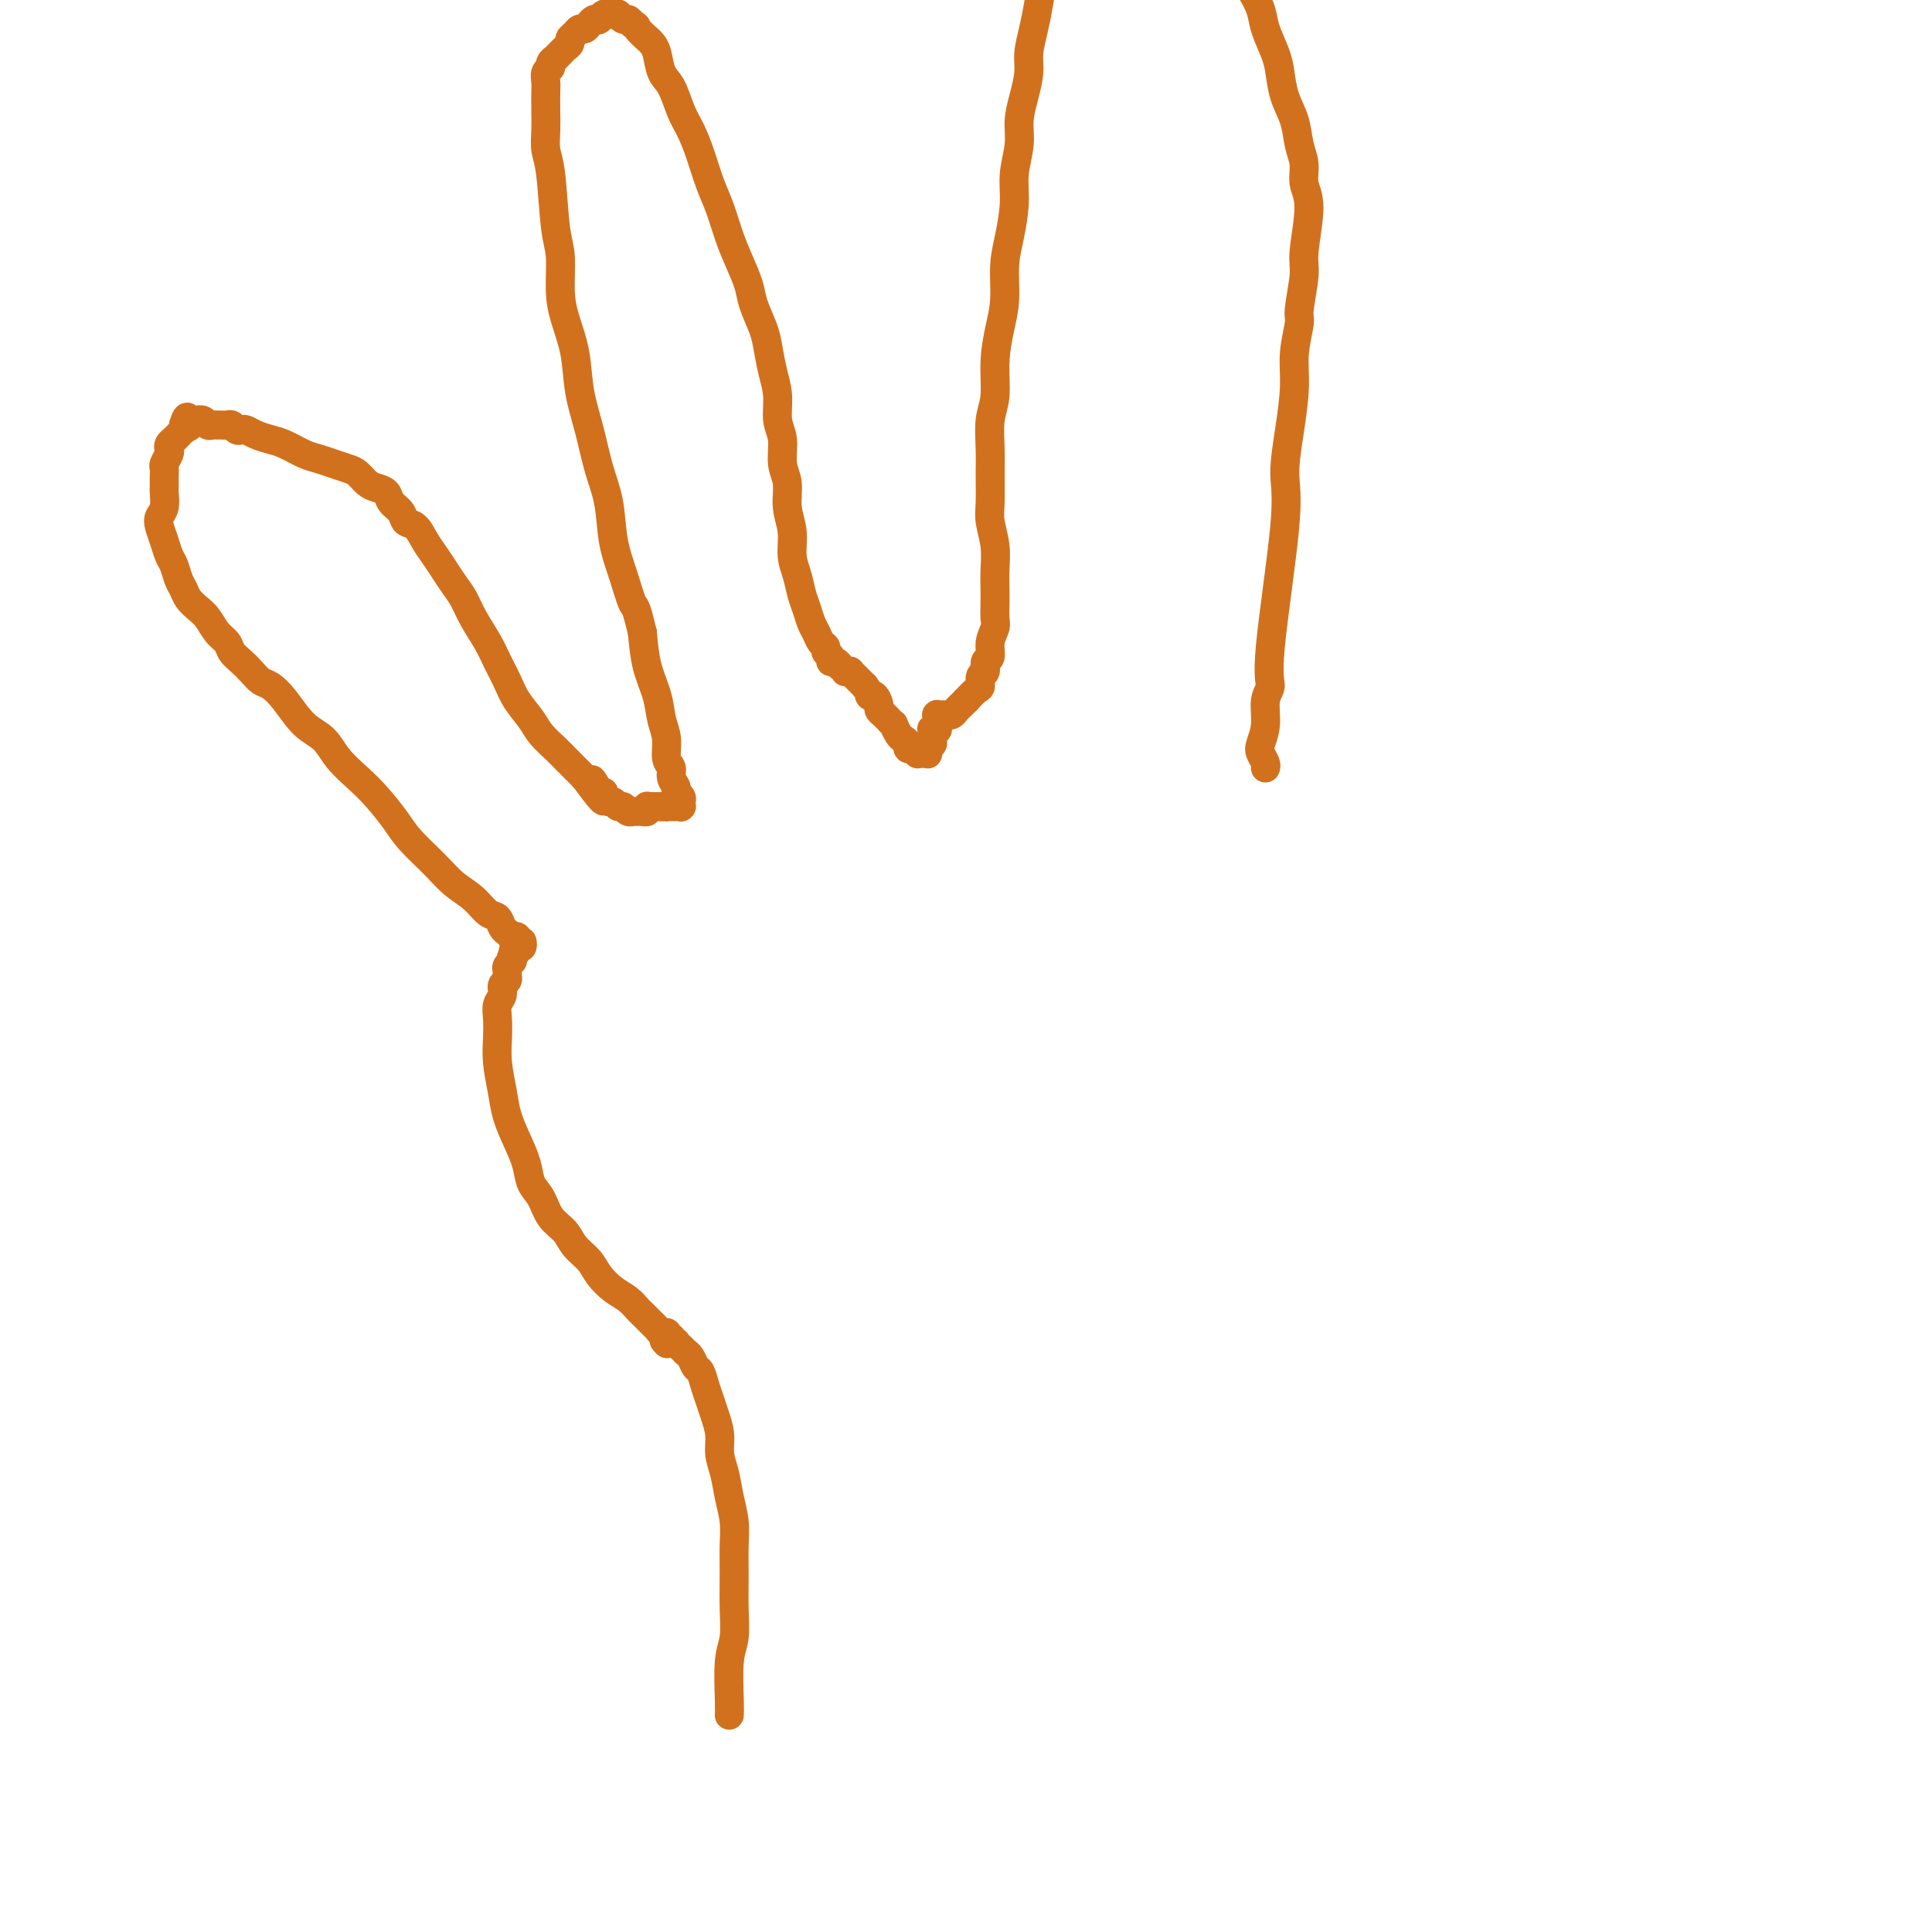 <svg viewBox='0 0 400 400' version='1.1' xmlns='http://www.w3.org/2000/svg' xmlns:xlink='http://www.w3.org/1999/xlink'><g fill='none' stroke='#D2711D' stroke-width='6' stroke-linecap='round' stroke-linejoin='round'><path d='M151,355c0.000,-0.002 0.000,-0.005 0,0c-0.000,0.005 -0.001,0.017 0,0c0.001,-0.017 0.004,-0.064 0,0c-0.004,0.064 -0.015,0.239 0,0c0.015,-0.239 0.057,-0.891 0,-3c-0.057,-2.109 -0.212,-5.676 0,-8c0.212,-2.324 0.790,-3.404 1,-5c0.210,-1.596 0.053,-3.706 0,-6c-0.053,-2.294 -0.003,-4.770 0,-7c0.003,-2.230 -0.042,-4.213 0,-6c0.042,-1.787 0.170,-3.376 0,-5c-0.170,-1.624 -0.637,-3.281 -1,-5c-0.363,-1.719 -0.622,-3.499 -1,-5c-0.378,-1.501 -0.875,-2.722 -1,-4c-0.125,-1.278 0.121,-2.612 0,-4c-0.121,-1.388 -0.610,-2.829 -1,-4c-0.390,-1.171 -0.682,-2.071 -1,-3c-0.318,-0.929 -0.664,-1.885 -1,-3c-0.336,-1.115 -0.663,-2.389 -1,-3c-0.337,-0.611 -0.683,-0.560 -1,-1c-0.317,-0.440 -0.606,-1.371 -1,-2c-0.394,-0.629 -0.894,-0.957 -1,-1c-0.106,-0.043 0.183,0.199 0,0c-0.183,-0.199 -0.837,-0.838 -1,-1c-0.163,-0.162 0.167,0.153 0,0c-0.167,-0.153 -0.830,-0.773 -1,-1c-0.170,-0.227 0.151,-0.061 0,0c-0.151,0.061 -0.776,0.016 -1,0c-0.224,-0.016 -0.046,-0.004 0,0c0.046,0.004 -0.040,0.001 0,0c0.040,-0.001 0.207,-0.000 0,0c-0.207,0.000 -0.787,0.000 -1,0c-0.213,-0.000 -0.057,-0.000 0,0c0.057,0.000 0.015,0.000 0,0c-0.015,-0.000 -0.004,-0.000 0,0c0.004,0.000 0.002,0.000 0,0'/><path d='M138,278c-1.082,-0.944 -0.286,-0.306 0,0c0.286,0.306 0.062,0.278 0,0c-0.062,-0.278 0.037,-0.807 0,-1c-0.037,-0.193 -0.209,-0.052 0,0c0.209,0.052 0.798,0.014 1,0c0.202,-0.014 0.016,-0.004 0,0c-0.016,0.004 0.138,0.001 0,0c-0.138,-0.001 -0.569,-0.001 -1,0'/><path d='M138,277c0.000,-0.154 0.000,-0.040 0,0c-0.000,0.040 -0.000,0.007 0,0c0.000,-0.007 0.001,0.012 0,0c-0.001,-0.012 -0.003,-0.055 0,0c0.003,0.055 0.012,0.208 0,0c-0.012,-0.208 -0.044,-0.775 0,-1c0.044,-0.225 0.162,-0.106 0,0c-0.162,0.106 -0.606,0.198 -1,0c-0.394,-0.198 -0.738,-0.686 -1,-1c-0.262,-0.314 -0.443,-0.453 -1,-1c-0.557,-0.547 -1.490,-1.500 -2,-2c-0.510,-0.500 -0.597,-0.545 -1,-1c-0.403,-0.455 -1.123,-1.318 -2,-2c-0.877,-0.682 -1.910,-1.183 -3,-2c-1.090,-0.817 -2.235,-1.950 -3,-3c-0.765,-1.050 -1.149,-2.017 -2,-3c-0.851,-0.983 -2.168,-1.981 -3,-3c-0.832,-1.019 -1.178,-2.060 -2,-3c-0.822,-0.940 -2.121,-1.780 -3,-3c-0.879,-1.220 -1.339,-2.822 -2,-4c-0.661,-1.178 -1.525,-1.934 -2,-3c-0.475,-1.066 -0.562,-2.444 -1,-4c-0.438,-1.556 -1.228,-3.290 -2,-5c-0.772,-1.710 -1.527,-3.395 -2,-5c-0.473,-1.605 -0.664,-3.130 -1,-5c-0.336,-1.870 -0.818,-4.086 -1,-6c-0.182,-1.914 -0.064,-3.525 0,-5c0.064,-1.475 0.073,-2.815 0,-4c-0.073,-1.185 -0.230,-2.216 0,-3c0.230,-0.784 0.846,-1.319 1,-2c0.154,-0.681 -0.155,-1.506 0,-2c0.155,-0.494 0.772,-0.657 1,-1c0.228,-0.343 0.065,-0.866 0,-1c-0.065,-0.134 -0.031,0.122 0,0c0.031,-0.122 0.060,-0.620 0,-1c-0.060,-0.380 -0.208,-0.641 0,-1c0.208,-0.359 0.774,-0.817 1,-1c0.226,-0.183 0.113,-0.092 0,0'/><path d='M106,199c0.480,-3.487 0.181,-1.705 0,-1c-0.181,0.705 -0.245,0.332 0,0c0.245,-0.332 0.798,-0.625 1,-1c0.202,-0.375 0.053,-0.833 0,-1c-0.053,-0.167 -0.010,-0.045 0,0c0.010,0.045 -0.011,0.012 0,0c0.011,-0.012 0.056,-0.002 0,0c-0.056,0.002 -0.211,-0.003 0,0c0.211,0.003 0.789,0.015 1,0c0.211,-0.015 0.057,-0.057 0,0c-0.057,0.057 -0.015,0.212 0,0c0.015,-0.212 0.004,-0.790 0,-1c-0.004,-0.210 -0.001,-0.053 0,0c0.001,0.053 0.000,0.001 0,0c-0.000,-0.001 -0.000,0.048 0,0c0.000,-0.048 0.000,-0.195 0,0c-0.000,0.195 -0.000,0.732 0,1c0.000,0.268 0.000,0.268 0,0c-0.000,-0.268 -0.000,-0.804 0,-1c0.000,-0.196 0.000,-0.053 0,0c-0.000,0.053 -0.000,0.014 0,0c0.000,-0.014 0.000,-0.005 0,0c-0.000,0.005 -0.000,0.005 0,0c0.000,-0.005 0.000,-0.015 0,0c-0.000,0.015 -0.000,0.057 0,0c0.000,-0.057 0.000,-0.211 0,0c-0.000,0.211 -0.000,0.789 0,1c0.000,0.211 0.000,0.057 0,0c-0.000,-0.057 -0.000,-0.015 0,0c0.000,0.015 0.000,0.004 0,0c-0.000,-0.004 -0.000,-0.001 0,0c0.000,0.001 0.000,0.000 0,0c-0.000,-0.000 0.000,-0.000 0,0c0.000,0.000 0.000,0.000 0,0c0.000,-0.000 0.000,-0.000 0,0'/><path d='M108,196c0.314,-0.690 0.098,-0.916 0,-1c-0.098,-0.084 -0.079,-0.026 0,0c0.079,0.026 0.217,0.021 0,0c-0.217,-0.021 -0.789,-0.058 -1,0c-0.211,0.058 -0.060,0.212 0,0c0.060,-0.212 0.030,-0.789 0,-1c-0.030,-0.211 -0.061,-0.057 0,0c0.061,0.057 0.212,0.015 0,0c-0.212,-0.015 -0.789,-0.004 -1,0c-0.211,0.004 -0.057,0.001 0,0c0.057,-0.001 0.015,-0.000 0,0c-0.015,0.000 -0.004,0.000 0,0c0.004,-0.000 0.001,-0.000 0,0c-0.001,0.000 -0.000,0.000 0,0c0.000,-0.000 0.000,-0.000 0,0c-0.000,0.000 -0.000,0.000 0,0c0.000,-0.000 0.000,-0.000 0,0c-0.000,0.000 -0.000,0.000 0,0c0.000,-0.000 0.000,-0.000 0,0c-0.000,0.000 -0.000,0.000 0,0c0.000,-0.000 0.000,-0.000 0,0c-0.000,0.000 -0.000,0.000 0,0c0.000,-0.000 0.000,-0.000 0,0c-0.000,0.000 -0.000,0.000 0,0c0.000,-0.000 0.000,-0.000 0,0c-0.000,0.000 -0.000,0.000 0,0c0.000,-0.000 0.000,-0.000 0,0c-0.000,0.000 -0.000,0.000 0,0c0.000,-0.000 0.000,-0.000 0,0c-0.000,0.000 -0.000,0.000 0,0c0.000,0.000 0.000,-0.000 0,0c-0.000,0.000 -0.000,0.000 0,0c0.000,0.000 0.000,-0.000 0,0c0.000,0.000 -0.000,0.000 0,0c0.000,0.000 0.000,-0.000 0,0c0.000,0.000 -0.000,0.000 0,0c0.000,-0.000 0.000,0.000 0,0'/><path d='M106,194c-0.485,-0.506 -0.698,-0.772 -1,-1c-0.302,-0.228 -0.692,-0.420 -1,-1c-0.308,-0.580 -0.534,-1.550 -1,-2c-0.466,-0.450 -1.171,-0.382 -2,-1c-0.829,-0.618 -1.782,-1.924 -3,-3c-1.218,-1.076 -2.703,-1.922 -4,-3c-1.297,-1.078 -2.408,-2.388 -4,-4c-1.592,-1.612 -3.665,-3.526 -5,-5c-1.335,-1.474 -1.931,-2.510 -3,-4c-1.069,-1.490 -2.610,-3.436 -4,-5c-1.390,-1.564 -2.630,-2.747 -4,-4c-1.370,-1.253 -2.870,-2.577 -4,-4c-1.130,-1.423 -1.888,-2.944 -3,-4c-1.112,-1.056 -2.577,-1.648 -4,-3c-1.423,-1.352 -2.804,-3.464 -4,-5c-1.196,-1.536 -2.208,-2.494 -3,-3c-0.792,-0.506 -1.363,-0.558 -2,-1c-0.637,-0.442 -1.339,-1.272 -2,-2c-0.661,-0.728 -1.279,-1.354 -2,-2c-0.721,-0.646 -1.544,-1.314 -2,-2c-0.456,-0.686 -0.546,-1.391 -1,-2c-0.454,-0.609 -1.273,-1.122 -2,-2c-0.727,-0.878 -1.360,-2.121 -2,-3c-0.640,-0.879 -1.285,-1.394 -2,-2c-0.715,-0.606 -1.501,-1.302 -2,-2c-0.499,-0.698 -0.711,-1.397 -1,-2c-0.289,-0.603 -0.655,-1.110 -1,-2c-0.345,-0.890 -0.668,-2.164 -1,-3c-0.332,-0.836 -0.674,-1.234 -1,-2c-0.326,-0.766 -0.637,-1.901 -1,-3c-0.363,-1.099 -0.777,-2.164 -1,-3c-0.223,-0.836 -0.256,-1.445 0,-2c0.256,-0.555 0.801,-1.056 1,-2c0.199,-0.944 0.052,-2.332 0,-3c-0.052,-0.668 -0.010,-0.617 0,-1c0.010,-0.383 -0.011,-1.202 0,-2c0.011,-0.798 0.055,-1.576 0,-2c-0.055,-0.424 -0.208,-0.495 0,-1c0.208,-0.505 0.776,-1.444 1,-2c0.224,-0.556 0.102,-0.727 0,-1c-0.102,-0.273 -0.185,-0.647 0,-1c0.185,-0.353 0.638,-0.686 1,-1c0.362,-0.314 0.633,-0.610 1,-1c0.367,-0.390 0.830,-0.874 1,-1c0.170,-0.126 0.049,0.107 0,0c-0.049,-0.107 -0.024,-0.553 0,-1'/><path d='M38,88c0.991,-3.244 0.969,-0.855 1,0c0.031,0.855 0.116,0.176 0,0c-0.116,-0.176 -0.435,0.153 0,0c0.435,-0.153 1.622,-0.787 2,-1c0.378,-0.213 -0.053,-0.004 0,0c0.053,0.004 0.592,-0.195 1,0c0.408,0.195 0.687,0.785 1,1c0.313,0.215 0.661,0.057 1,0c0.339,-0.057 0.668,-0.011 1,0c0.332,0.011 0.666,-0.011 1,0c0.334,0.011 0.666,0.055 1,0c0.334,-0.055 0.669,-0.208 1,0c0.331,0.208 0.658,0.777 1,1c0.342,0.223 0.698,0.100 1,0c0.302,-0.100 0.549,-0.178 1,0c0.451,0.178 1.107,0.611 2,1c0.893,0.389 2.024,0.734 3,1c0.976,0.266 1.798,0.453 3,1c1.202,0.547 2.783,1.455 4,2c1.217,0.545 2.069,0.727 3,1c0.931,0.273 1.940,0.637 3,1c1.060,0.363 2.172,0.726 3,1c0.828,0.274 1.373,0.458 2,1c0.627,0.542 1.338,1.443 2,2c0.662,0.557 1.276,0.769 2,1c0.724,0.231 1.559,0.480 2,1c0.441,0.520 0.488,1.311 1,2c0.512,0.689 1.488,1.276 2,2c0.512,0.724 0.560,1.586 1,2c0.440,0.414 1.273,0.379 2,1c0.727,0.621 1.350,1.898 2,3c0.650,1.102 1.328,2.029 2,3c0.672,0.971 1.339,1.985 2,3c0.661,1.015 1.318,2.031 2,3c0.682,0.969 1.390,1.890 2,3c0.610,1.110 1.121,2.411 2,4c0.879,1.589 2.126,3.468 3,5c0.874,1.532 1.374,2.717 2,4c0.626,1.283 1.379,2.665 2,4c0.621,1.335 1.111,2.623 2,4c0.889,1.377 2.178,2.844 3,4c0.822,1.156 1.179,2.000 2,3c0.821,1.000 2.107,2.155 3,3c0.893,0.845 1.394,1.381 2,2c0.606,0.619 1.316,1.320 2,2c0.684,0.680 1.342,1.340 2,2'/><path d='M121,161c6.752,9.229 3.133,2.803 2,1c-1.133,-1.803 0.221,1.018 1,2c0.779,0.982 0.982,0.123 1,0c0.018,-0.123 -0.150,0.488 0,1c0.150,0.512 0.617,0.926 1,1c0.383,0.074 0.681,-0.190 1,0c0.319,0.190 0.659,0.836 1,1c0.341,0.164 0.684,-0.152 1,0c0.316,0.152 0.607,0.773 1,1c0.393,0.227 0.890,0.061 1,0c0.110,-0.061 -0.167,-0.016 0,0c0.167,0.016 0.777,0.004 1,0c0.223,-0.004 0.059,-0.001 0,0c-0.059,0.001 -0.012,0.000 0,0c0.012,-0.000 -0.011,-0.000 0,0c0.011,0.000 0.056,0.000 0,0c-0.056,-0.000 -0.212,-0.000 0,0c0.212,0.000 0.793,0.001 1,0c0.207,-0.001 0.041,-0.004 0,0c-0.041,0.004 0.041,0.015 0,0c-0.041,-0.015 -0.207,-0.057 0,0c0.207,0.057 0.788,0.211 1,0c0.212,-0.211 0.057,-0.789 0,-1c-0.057,-0.211 -0.015,-0.057 0,0c0.015,0.057 0.003,0.015 0,0c-0.003,-0.015 0.003,-0.004 0,0c-0.003,0.004 -0.015,0.001 0,0c0.015,-0.001 0.057,-0.000 0,0c-0.057,0.000 -0.211,0.000 0,0c0.211,-0.000 0.789,-0.000 1,0c0.211,0.000 0.057,0.000 0,0c-0.057,-0.000 -0.016,-0.000 0,0c0.016,0.000 0.008,0.000 0,0c-0.008,-0.000 -0.016,-0.000 0,0c0.016,0.000 0.056,0.000 0,0c-0.056,-0.000 -0.207,-0.000 0,0c0.207,0.000 0.774,0.000 1,0c0.226,-0.000 0.112,-0.000 0,0c-0.112,0.000 -0.223,0.000 0,0c0.223,-0.000 0.778,-0.000 1,0c0.222,0.000 0.111,0.000 0,0'/><path d='M137,167c1.944,0.155 1.306,0.041 1,0c-0.306,-0.041 -0.278,-0.011 0,0c0.278,0.011 0.807,0.003 1,0c0.193,-0.003 0.051,-0.001 0,0c-0.051,0.001 -0.010,0.000 0,0c0.010,-0.000 -0.011,-0.000 0,0c0.011,0.000 0.056,0.000 0,0c-0.056,-0.000 -0.211,0.000 0,0c0.211,-0.000 0.788,-0.000 1,0c0.212,0.000 0.061,0.000 0,0c-0.061,-0.000 -0.030,-0.000 0,0c0.030,0.000 0.061,0.001 0,0c-0.061,-0.001 -0.212,-0.004 0,0c0.212,0.004 0.789,0.015 1,0c0.211,-0.015 0.057,-0.057 0,0c-0.057,0.057 -0.015,0.212 0,0c0.015,-0.212 0.005,-0.792 0,-1c-0.005,-0.208 -0.005,-0.045 0,0c0.005,0.045 0.017,-0.029 0,0c-0.017,0.029 -0.061,0.160 0,0c0.061,-0.160 0.228,-0.609 0,-1c-0.228,-0.391 -0.850,-0.722 -1,-1c-0.150,-0.278 0.171,-0.503 0,-1c-0.171,-0.497 -0.834,-1.265 -1,-2c-0.166,-0.735 0.164,-1.437 0,-2c-0.164,-0.563 -0.821,-0.987 -1,-2c-0.179,-1.013 0.121,-2.614 0,-4c-0.121,-1.386 -0.661,-2.557 -1,-4c-0.339,-1.443 -0.476,-3.158 -1,-5c-0.524,-1.842 -1.435,-3.812 -2,-6c-0.565,-2.188 -0.782,-4.594 -1,-7'/><path d='M133,131c-1.445,-6.185 -1.556,-5.148 -2,-6c-0.444,-0.852 -1.221,-3.593 -2,-6c-0.779,-2.407 -1.561,-4.479 -2,-7c-0.439,-2.521 -0.536,-5.491 -1,-8c-0.464,-2.509 -1.294,-4.557 -2,-7c-0.706,-2.443 -1.289,-5.280 -2,-8c-0.711,-2.720 -1.549,-5.322 -2,-8c-0.451,-2.678 -0.516,-5.430 -1,-8c-0.484,-2.570 -1.386,-4.957 -2,-7c-0.614,-2.043 -0.939,-3.743 -1,-6c-0.061,-2.257 0.141,-5.072 0,-7c-0.141,-1.928 -0.626,-2.969 -1,-6c-0.374,-3.031 -0.636,-8.051 -1,-11c-0.364,-2.949 -0.829,-3.825 -1,-5c-0.171,-1.175 -0.047,-2.647 0,-4c0.047,-1.353 0.017,-2.586 0,-4c-0.017,-1.414 -0.020,-3.009 0,-4c0.020,-0.991 0.062,-1.380 0,-2c-0.062,-0.620 -0.226,-1.473 0,-2c0.226,-0.527 0.844,-0.729 1,-1c0.156,-0.271 -0.151,-0.612 0,-1c0.151,-0.388 0.761,-0.825 1,-1c0.239,-0.175 0.106,-0.088 0,0c-0.106,0.088 -0.187,0.178 0,0c0.187,-0.178 0.642,-0.625 1,-1c0.358,-0.375 0.621,-0.679 1,-1c0.379,-0.321 0.875,-0.660 1,-1c0.125,-0.340 -0.121,-0.682 0,-1c0.121,-0.318 0.610,-0.611 1,-1c0.390,-0.389 0.683,-0.875 1,-1c0.317,-0.125 0.658,0.111 1,0c0.342,-0.111 0.684,-0.569 1,-1c0.316,-0.431 0.607,-0.833 1,-1c0.393,-0.167 0.889,-0.097 1,0c0.111,0.097 -0.163,0.222 0,0c0.163,-0.222 0.764,-0.792 1,-1c0.236,-0.208 0.106,-0.056 0,0c-0.106,0.056 -0.187,0.014 0,0c0.187,-0.014 0.641,0.000 1,0c0.359,-0.000 0.621,-0.015 1,0c0.379,0.015 0.875,0.059 1,0c0.125,-0.059 -0.121,-0.222 0,0c0.121,0.222 0.610,0.829 1,1c0.390,0.171 0.683,-0.094 1,0c0.317,0.094 0.659,0.547 1,1'/><path d='M131,5c1.046,0.426 0.661,0.492 1,1c0.339,0.508 1.403,1.460 2,2c0.597,0.540 0.726,0.668 1,1c0.274,0.332 0.692,0.867 1,2c0.308,1.133 0.505,2.864 1,4c0.495,1.136 1.287,1.679 2,3c0.713,1.321 1.346,3.422 2,5c0.654,1.578 1.330,2.634 2,4c0.670,1.366 1.334,3.042 2,5c0.666,1.958 1.334,4.197 2,6c0.666,1.803 1.329,3.170 2,5c0.671,1.830 1.349,4.124 2,6c0.651,1.876 1.274,3.333 2,5c0.726,1.667 1.556,3.544 2,5c0.444,1.456 0.501,2.492 1,4c0.499,1.508 1.439,3.488 2,5c0.561,1.512 0.743,2.556 1,4c0.257,1.444 0.590,3.289 1,5c0.410,1.711 0.899,3.289 1,5c0.101,1.711 -0.184,3.556 0,5c0.184,1.444 0.838,2.489 1,4c0.162,1.511 -0.168,3.489 0,5c0.168,1.511 0.832,2.556 1,4c0.168,1.444 -0.162,3.286 0,5c0.162,1.714 0.817,3.301 1,5c0.183,1.699 -0.106,3.509 0,5c0.106,1.491 0.606,2.664 1,4c0.394,1.336 0.683,2.834 1,4c0.317,1.166 0.663,2.000 1,3c0.337,1.000 0.663,2.166 1,3c0.337,0.834 0.683,1.336 1,2c0.317,0.664 0.606,1.488 1,2c0.394,0.512 0.893,0.710 1,1c0.107,0.290 -0.177,0.670 0,1c0.177,0.330 0.817,0.609 1,1c0.183,0.391 -0.090,0.893 0,1c0.090,0.107 0.545,-0.182 1,0c0.455,0.182 0.911,0.833 1,1c0.089,0.167 -0.187,-0.152 0,0c0.187,0.152 0.838,0.776 1,1c0.162,0.224 -0.164,0.049 0,0c0.164,-0.049 0.817,0.028 1,0c0.183,-0.028 -0.106,-0.162 0,0c0.106,0.162 0.605,0.621 1,1c0.395,0.379 0.684,0.680 1,1c0.316,0.320 0.658,0.660 1,1'/><path d='M179,142c1.885,2.493 1.097,2.226 1,2c-0.097,-0.226 0.499,-0.412 1,0c0.501,0.412 0.909,1.421 1,2c0.091,0.579 -0.134,0.728 0,1c0.134,0.272 0.627,0.668 1,1c0.373,0.332 0.624,0.600 1,1c0.376,0.400 0.875,0.933 1,1c0.125,0.067 -0.125,-0.332 0,0c0.125,0.332 0.626,1.395 1,2c0.374,0.605 0.622,0.750 1,1c0.378,0.250 0.886,0.603 1,1c0.114,0.397 -0.167,0.839 0,1c0.167,0.161 0.781,0.042 1,0c0.219,-0.042 0.045,-0.008 0,0c-0.045,0.008 0.041,-0.012 0,0c-0.041,0.012 -0.208,0.056 0,0c0.208,-0.056 0.792,-0.211 1,0c0.208,0.211 0.042,0.789 0,1c-0.042,0.211 0.042,0.057 0,0c-0.042,-0.057 -0.208,-0.015 0,0c0.208,0.015 0.792,0.004 1,0c0.208,-0.004 0.042,-0.000 0,0c-0.042,0.000 0.041,-0.004 0,0c-0.041,0.004 -0.207,0.015 0,0c0.207,-0.015 0.786,-0.056 1,0c0.214,0.056 0.061,0.207 0,0c-0.061,-0.207 -0.030,-0.774 0,-1c0.030,-0.226 0.061,-0.112 0,0c-0.061,0.112 -0.212,0.222 0,0c0.212,-0.222 0.789,-0.778 1,-1c0.211,-0.222 0.057,-0.112 0,0c-0.057,0.112 -0.015,0.226 0,0c0.015,-0.226 0.004,-0.792 0,-1c-0.004,-0.208 -0.001,-0.060 0,0c0.001,0.060 0.000,0.030 0,0c-0.000,-0.030 -0.000,-0.060 0,0c0.000,0.060 0.000,0.208 0,0c-0.000,-0.208 -0.000,-0.774 0,-1c0.000,-0.226 0.000,-0.113 0,0'/><path d='M193,152c0.465,-0.635 0.128,-0.223 0,0c-0.128,0.223 -0.048,0.257 0,0c0.048,-0.257 0.066,-0.805 0,-1c-0.066,-0.195 -0.214,-0.038 0,0c0.214,0.038 0.789,-0.043 1,0c0.211,0.043 0.056,0.209 0,0c-0.056,-0.209 -0.015,-0.792 0,-1c0.015,-0.208 0.004,-0.042 0,0c-0.004,0.042 -0.001,-0.041 0,0c0.001,0.041 0.000,0.207 0,0c-0.000,-0.207 -0.000,-0.786 0,-1c0.000,-0.214 0.000,-0.061 0,0c-0.000,0.061 -0.000,0.030 0,0c0.000,-0.030 0.000,-0.061 0,0c-0.000,0.061 -0.001,0.212 0,0c0.001,-0.212 0.004,-0.789 0,-1c-0.004,-0.211 -0.016,-0.057 0,0c0.016,0.057 0.061,0.015 0,0c-0.061,-0.015 -0.227,-0.004 0,0c0.227,0.004 0.849,0.002 1,0c0.151,-0.002 -0.167,-0.003 0,0c0.167,0.003 0.818,0.012 1,0c0.182,-0.012 -0.106,-0.045 0,0c0.106,0.045 0.606,0.167 1,0c0.394,-0.167 0.683,-0.622 1,-1c0.317,-0.378 0.662,-0.679 1,-1c0.338,-0.321 0.669,-0.660 1,-1'/><path d='M200,145c0.979,-0.970 -0.073,0.106 0,0c0.073,-0.106 1.272,-1.395 2,-2c0.728,-0.605 0.984,-0.528 1,-1c0.016,-0.472 -0.207,-1.494 0,-2c0.207,-0.506 0.844,-0.496 1,-1c0.156,-0.504 -0.168,-1.524 0,-2c0.168,-0.476 0.830,-0.410 1,-1c0.170,-0.590 -0.150,-1.837 0,-3c0.150,-1.163 0.772,-2.242 1,-3c0.228,-0.758 0.062,-1.195 0,-2c-0.062,-0.805 -0.020,-1.980 0,-3c0.020,-1.020 0.020,-1.887 0,-3c-0.020,-1.113 -0.058,-2.471 0,-4c0.058,-1.529 0.212,-3.229 0,-5c-0.212,-1.771 -0.790,-3.614 -1,-5c-0.210,-1.386 -0.052,-2.314 0,-4c0.052,-1.686 -0.001,-4.129 0,-6c0.001,-1.871 0.055,-3.171 0,-5c-0.055,-1.829 -0.221,-4.188 0,-6c0.221,-1.812 0.829,-3.078 1,-5c0.171,-1.922 -0.095,-4.500 0,-7c0.095,-2.500 0.551,-4.922 1,-7c0.449,-2.078 0.890,-3.810 1,-6c0.110,-2.190 -0.110,-4.836 0,-7c0.110,-2.164 0.551,-3.845 1,-6c0.449,-2.155 0.908,-4.784 1,-7c0.092,-2.216 -0.182,-4.017 0,-6c0.182,-1.983 0.818,-4.146 1,-6c0.182,-1.854 -0.092,-3.397 0,-5c0.092,-1.603 0.550,-3.264 1,-5c0.450,-1.736 0.893,-3.546 1,-5c0.107,-1.454 -0.122,-2.552 0,-4c0.122,-1.448 0.595,-3.245 1,-5c0.405,-1.755 0.741,-3.467 1,-5c0.259,-1.533 0.439,-2.887 1,-4c0.561,-1.113 1.502,-1.986 2,-3c0.498,-1.014 0.551,-2.170 1,-3c0.449,-0.830 1.293,-1.336 2,-2c0.707,-0.664 1.278,-1.487 2,-2c0.722,-0.513 1.597,-0.716 2,-1c0.403,-0.284 0.335,-0.651 1,-1c0.665,-0.349 2.065,-0.681 3,-1c0.935,-0.319 1.406,-0.624 2,-1c0.594,-0.376 1.313,-0.822 2,-1c0.687,-0.178 1.344,-0.089 2,0'/><path d='M235,-18c2.153,-0.773 1.535,-0.204 2,0c0.465,0.204 2.012,0.043 3,0c0.988,-0.043 1.419,0.032 2,0c0.581,-0.032 1.314,-0.170 2,0c0.686,0.170 1.324,0.648 2,1c0.676,0.352 1.388,0.576 2,1c0.612,0.424 1.122,1.046 2,2c0.878,0.954 2.123,2.240 3,3c0.877,0.760 1.386,0.995 2,2c0.614,1.005 1.334,2.779 2,4c0.666,1.221 1.278,1.890 2,3c0.722,1.110 1.554,2.663 2,4c0.446,1.337 0.504,2.460 1,4c0.496,1.540 1.428,3.496 2,5c0.572,1.504 0.784,2.555 1,4c0.216,1.445 0.435,3.286 1,5c0.565,1.714 1.477,3.303 2,5c0.523,1.697 0.658,3.501 1,5c0.342,1.499 0.891,2.694 1,4c0.109,1.306 -0.224,2.725 0,4c0.224,1.275 1.003,2.407 1,5c-0.003,2.593 -0.789,6.645 -1,9c-0.211,2.355 0.154,3.011 0,5c-0.154,1.989 -0.829,5.312 -1,7c-0.171,1.688 0.160,1.742 0,3c-0.160,1.258 -0.810,3.721 -1,6c-0.190,2.279 0.081,4.375 0,7c-0.081,2.625 -0.514,5.781 -1,9c-0.486,3.219 -1.024,6.502 -1,9c0.024,2.498 0.610,4.212 0,11c-0.610,6.788 -2.416,18.652 -3,25c-0.584,6.348 0.053,7.181 0,8c-0.053,0.819 -0.795,1.623 -1,3c-0.205,1.377 0.127,3.325 0,5c-0.127,1.675 -0.714,3.076 -1,4c-0.286,0.924 -0.273,1.372 0,2c0.273,0.628 0.805,1.436 1,2c0.195,0.564 0.052,0.883 0,1c-0.052,0.117 -0.014,0.031 0,0c0.014,-0.031 0.004,-0.008 0,0c-0.004,0.008 -0.001,0.002 0,0c0.001,-0.002 0.000,-0.001 0,0c-0.000,0.001 -0.000,0.000 0,0c0.000,-0.000 0.000,-0.000 0,0'/></g>
</svg>